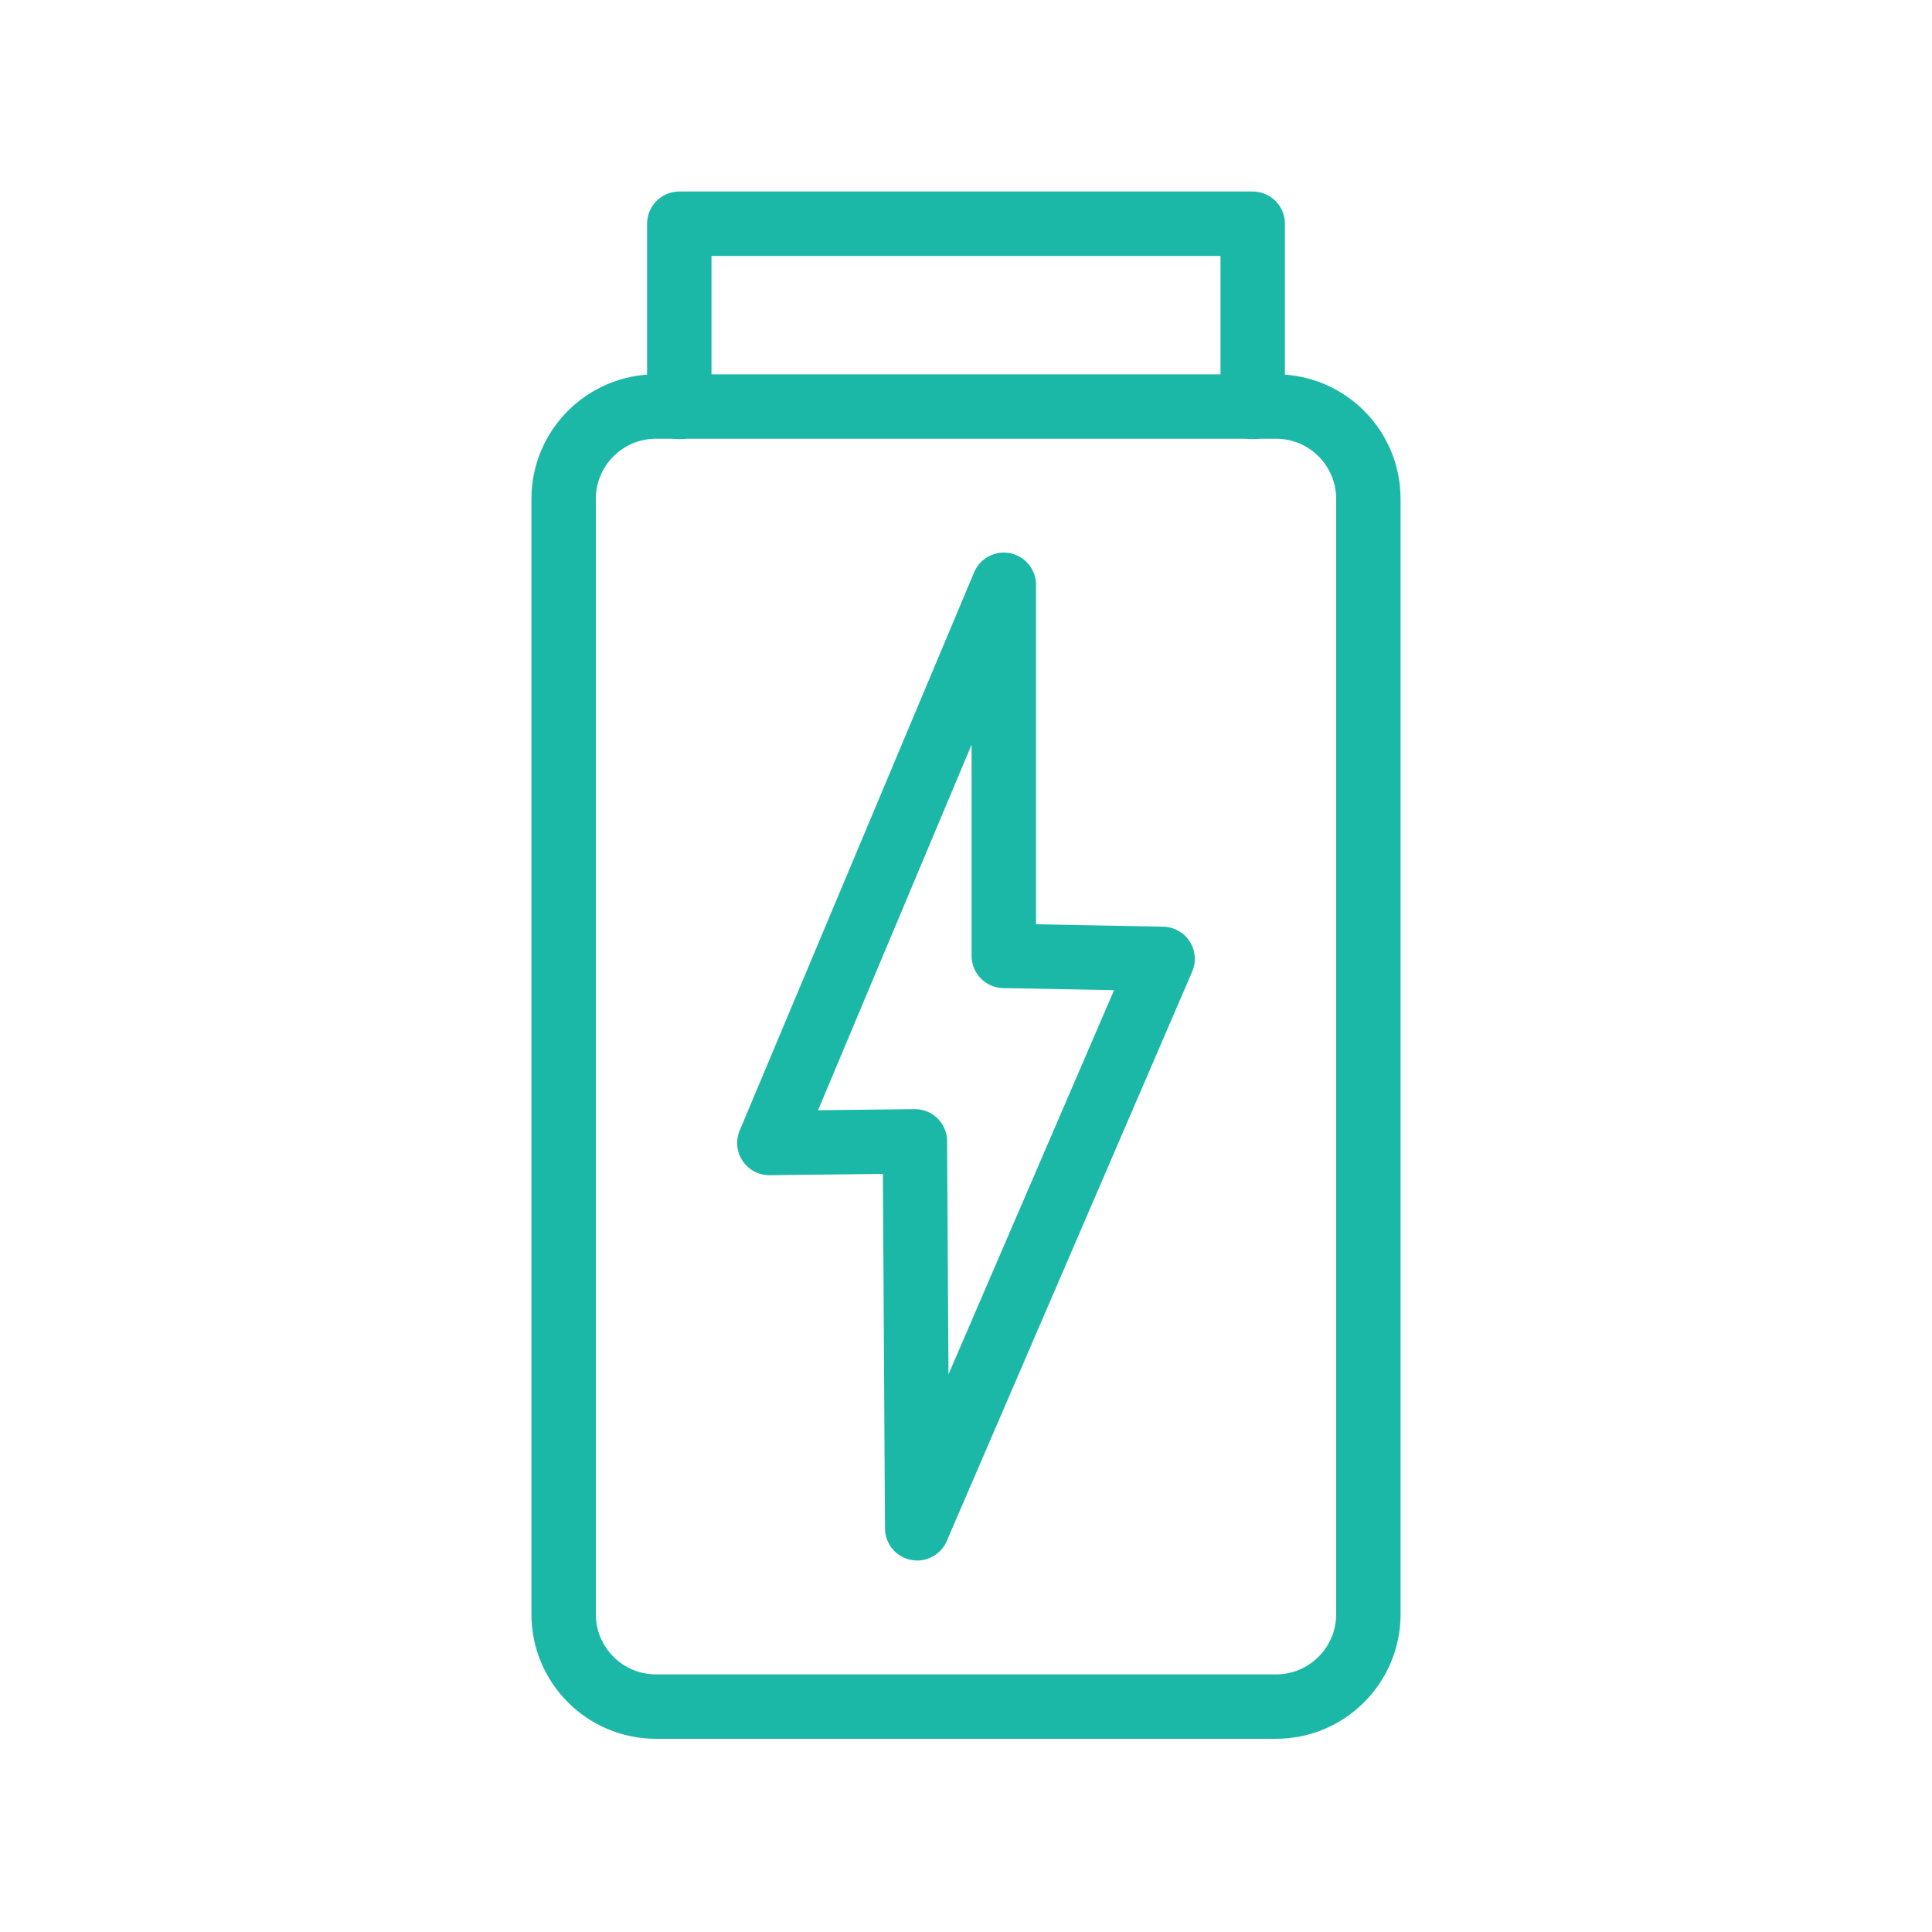 <?xml version="1.0" encoding="utf-8"?>
<svg xmlns="http://www.w3.org/2000/svg" width="60" height="60" viewBox="0 0 60 60" fill="none">
<path d="M39.627 53H20.373C18.789 53 17.504 51.715 17.504 50.131V15.494C17.504 13.909 18.789 12.625 20.373 12.625H39.627C41.211 12.625 42.496 13.909 42.496 15.494V50.131C42.496 51.715 41.211 53 39.627 53Z" stroke="#1BB8A8" stroke-width="2" stroke-miterlimit="10" stroke-linecap="round" stroke-linejoin="round"/>
<path d="M21.096 12.638V6.948H38.904V12.638" stroke="#1BB8A8" stroke-width="2" stroke-miterlimit="10" stroke-linecap="round" stroke-linejoin="round"/>
<path d="M31.174 18.161L23.893 35.497L28.413 35.445L28.484 47.463L36.106 29.779L31.174 29.686V18.161Z" stroke="#1BB8A8" stroke-width="2" stroke-miterlimit="10" stroke-linecap="round" stroke-linejoin="round"/>
</svg>